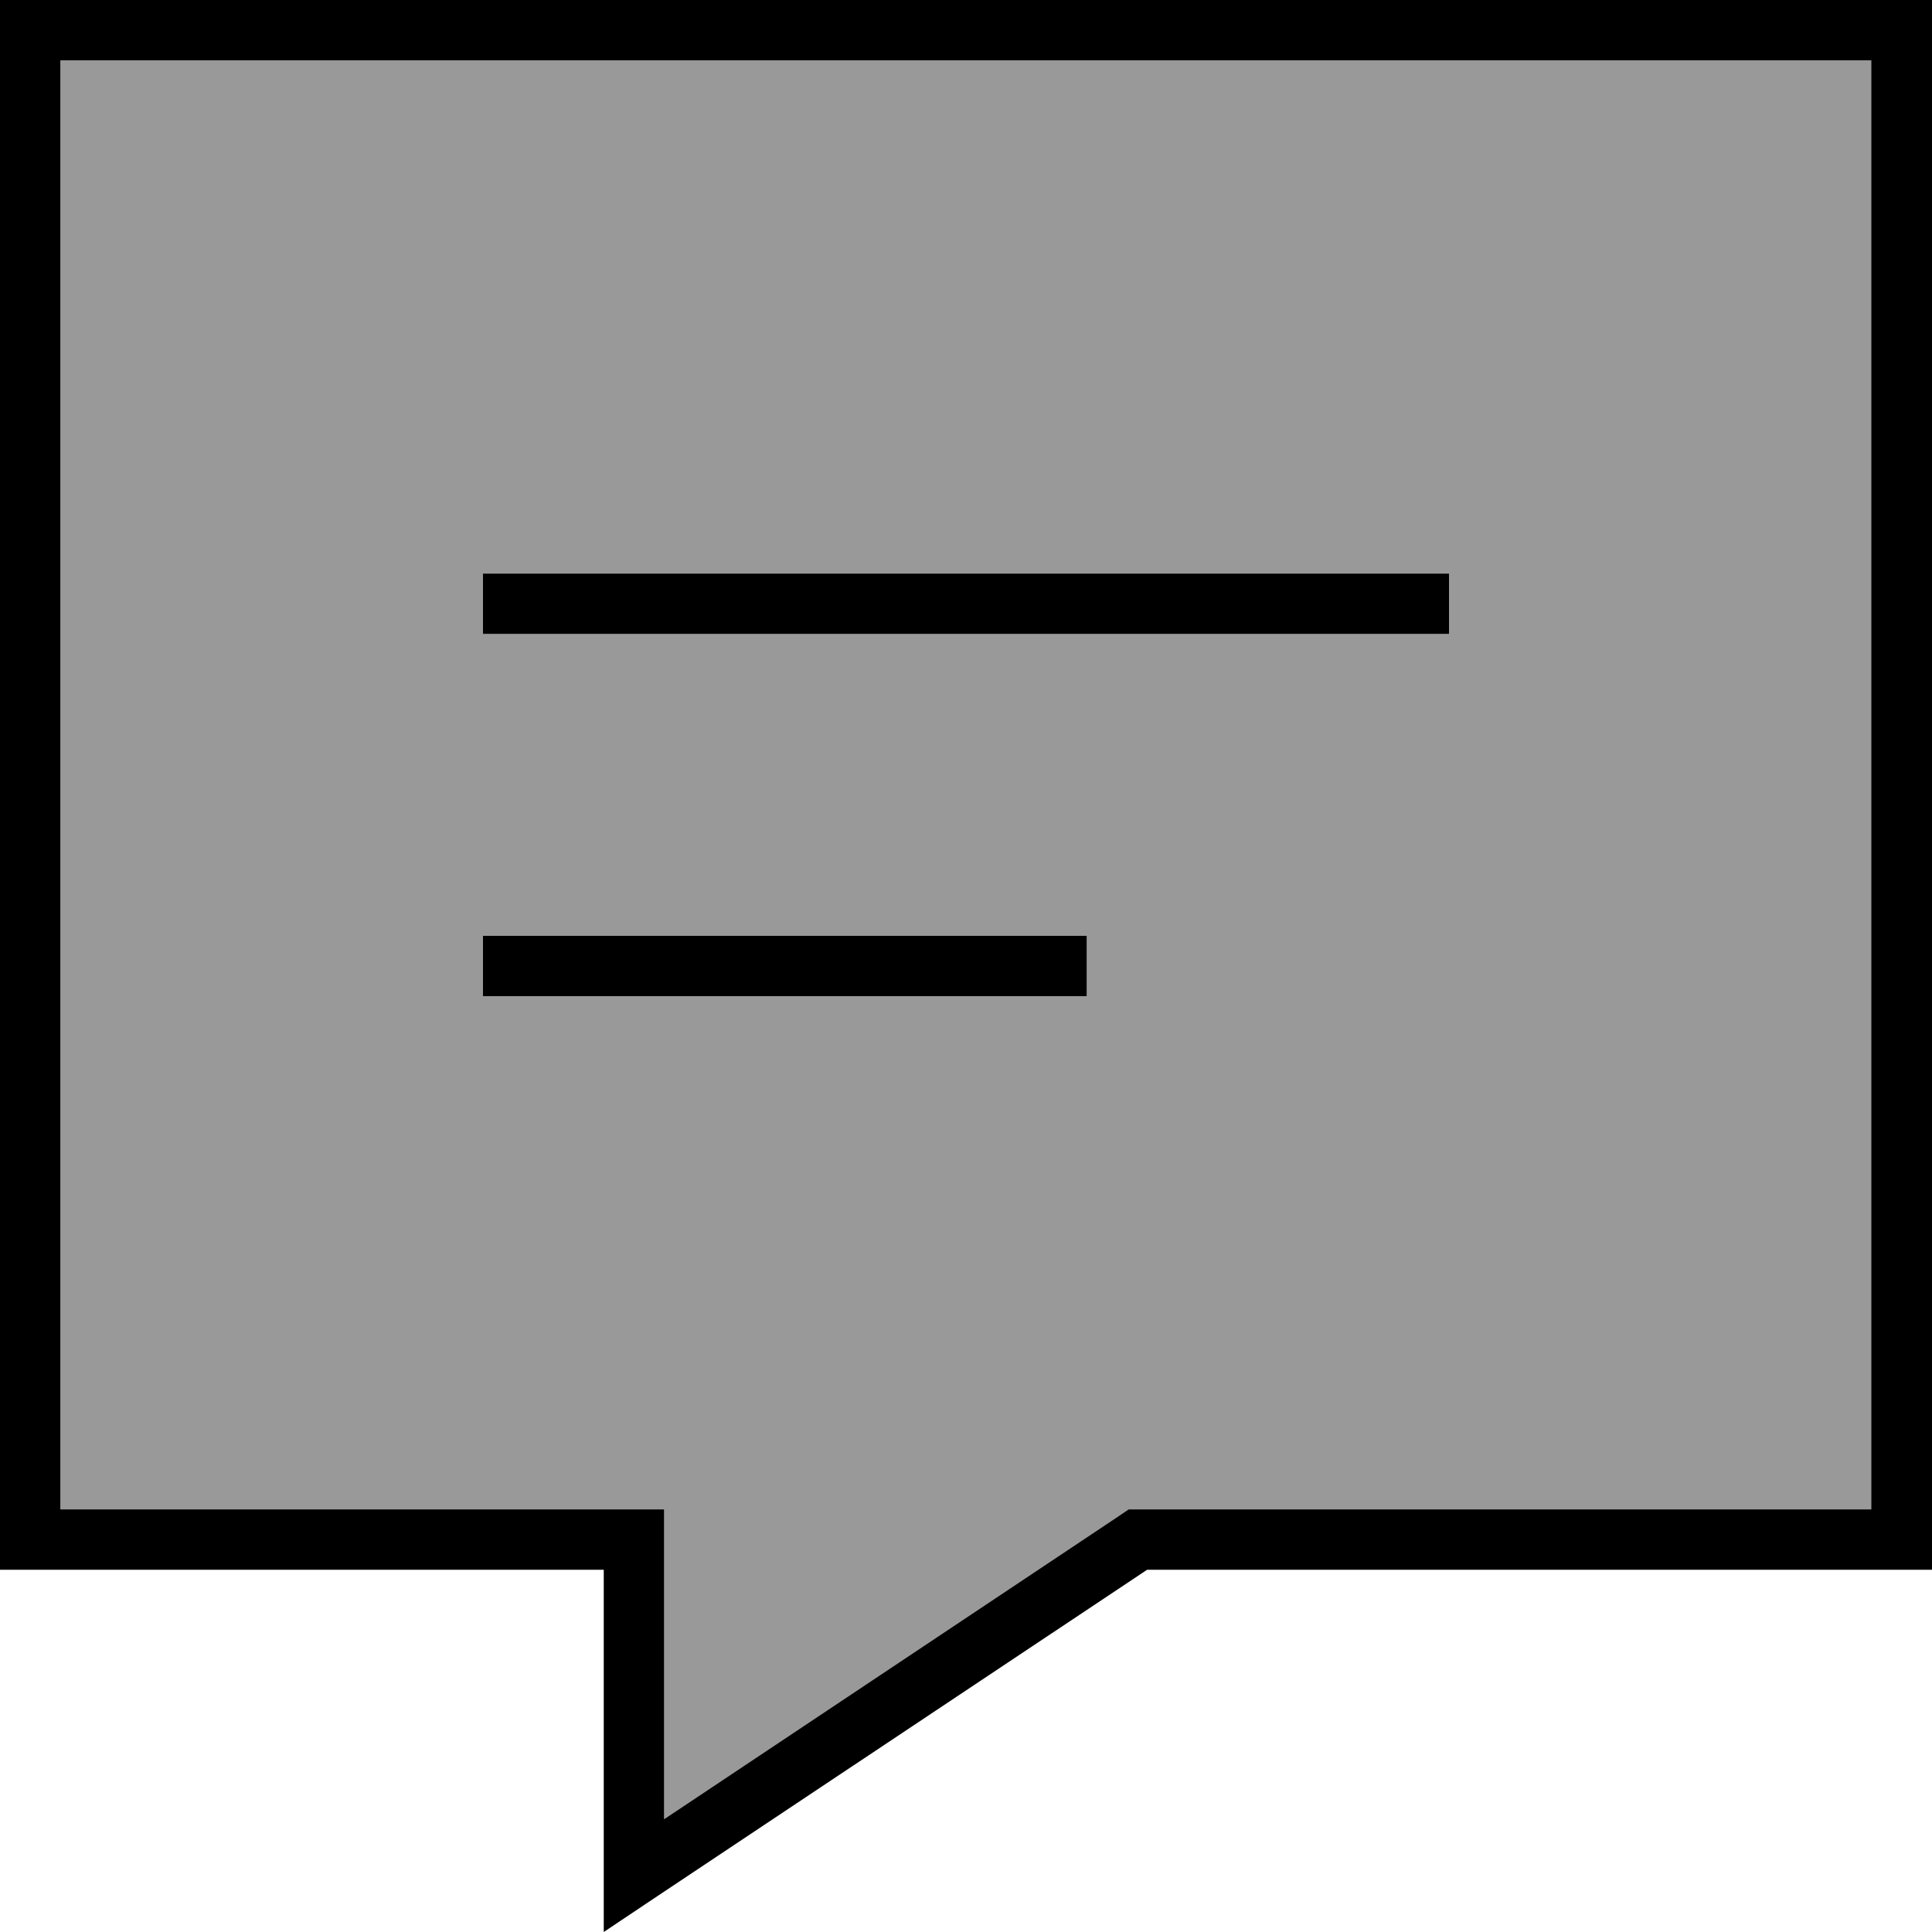 <svg xmlns="http://www.w3.org/2000/svg" viewBox="0 0 512 512"><!--! Font Awesome Pro 6.7.2 by @fontawesome - https://fontawesome.com License - https://fontawesome.com/license (Commercial License) Copyright 2024 Fonticons, Inc. --><defs><style>.fa-secondary{opacity:.4}</style></defs><path class="fa-secondary" d="M16 16l0 384 144 0 16 0 0 16 0 66.1 119.1-79.4 4-2.7 4.8 0 192 0 0-384L16 16zM128 152l8 0 240 0 8 0 0 16-8 0-240 0-8 0 0-16zm0 96l8 0 144 0 8 0 0 16-8 0-144 0-8 0 0-16z"/><path class="fa-primary" d="M160 416l-16 0L16 416 0 416l0-16L0 16 0 0 16 0 496 0l16 0 0 16 0 384 0 16-16 0-192 0L176 501.3 160 512l0-19.2 0-60.8 0-16zm0-16l16 0 0 16 0 66.1 119.1-79.4 4-2.7 4.8 0 192 0 0-384L16 16l0 384 144 0zM136 152l240 0 8 0 0 16-8 0-240 0-8 0 0-16 8 0zm0 96l144 0 8 0 0 16-8 0-144 0-8 0 0-16 8 0z"/></svg>